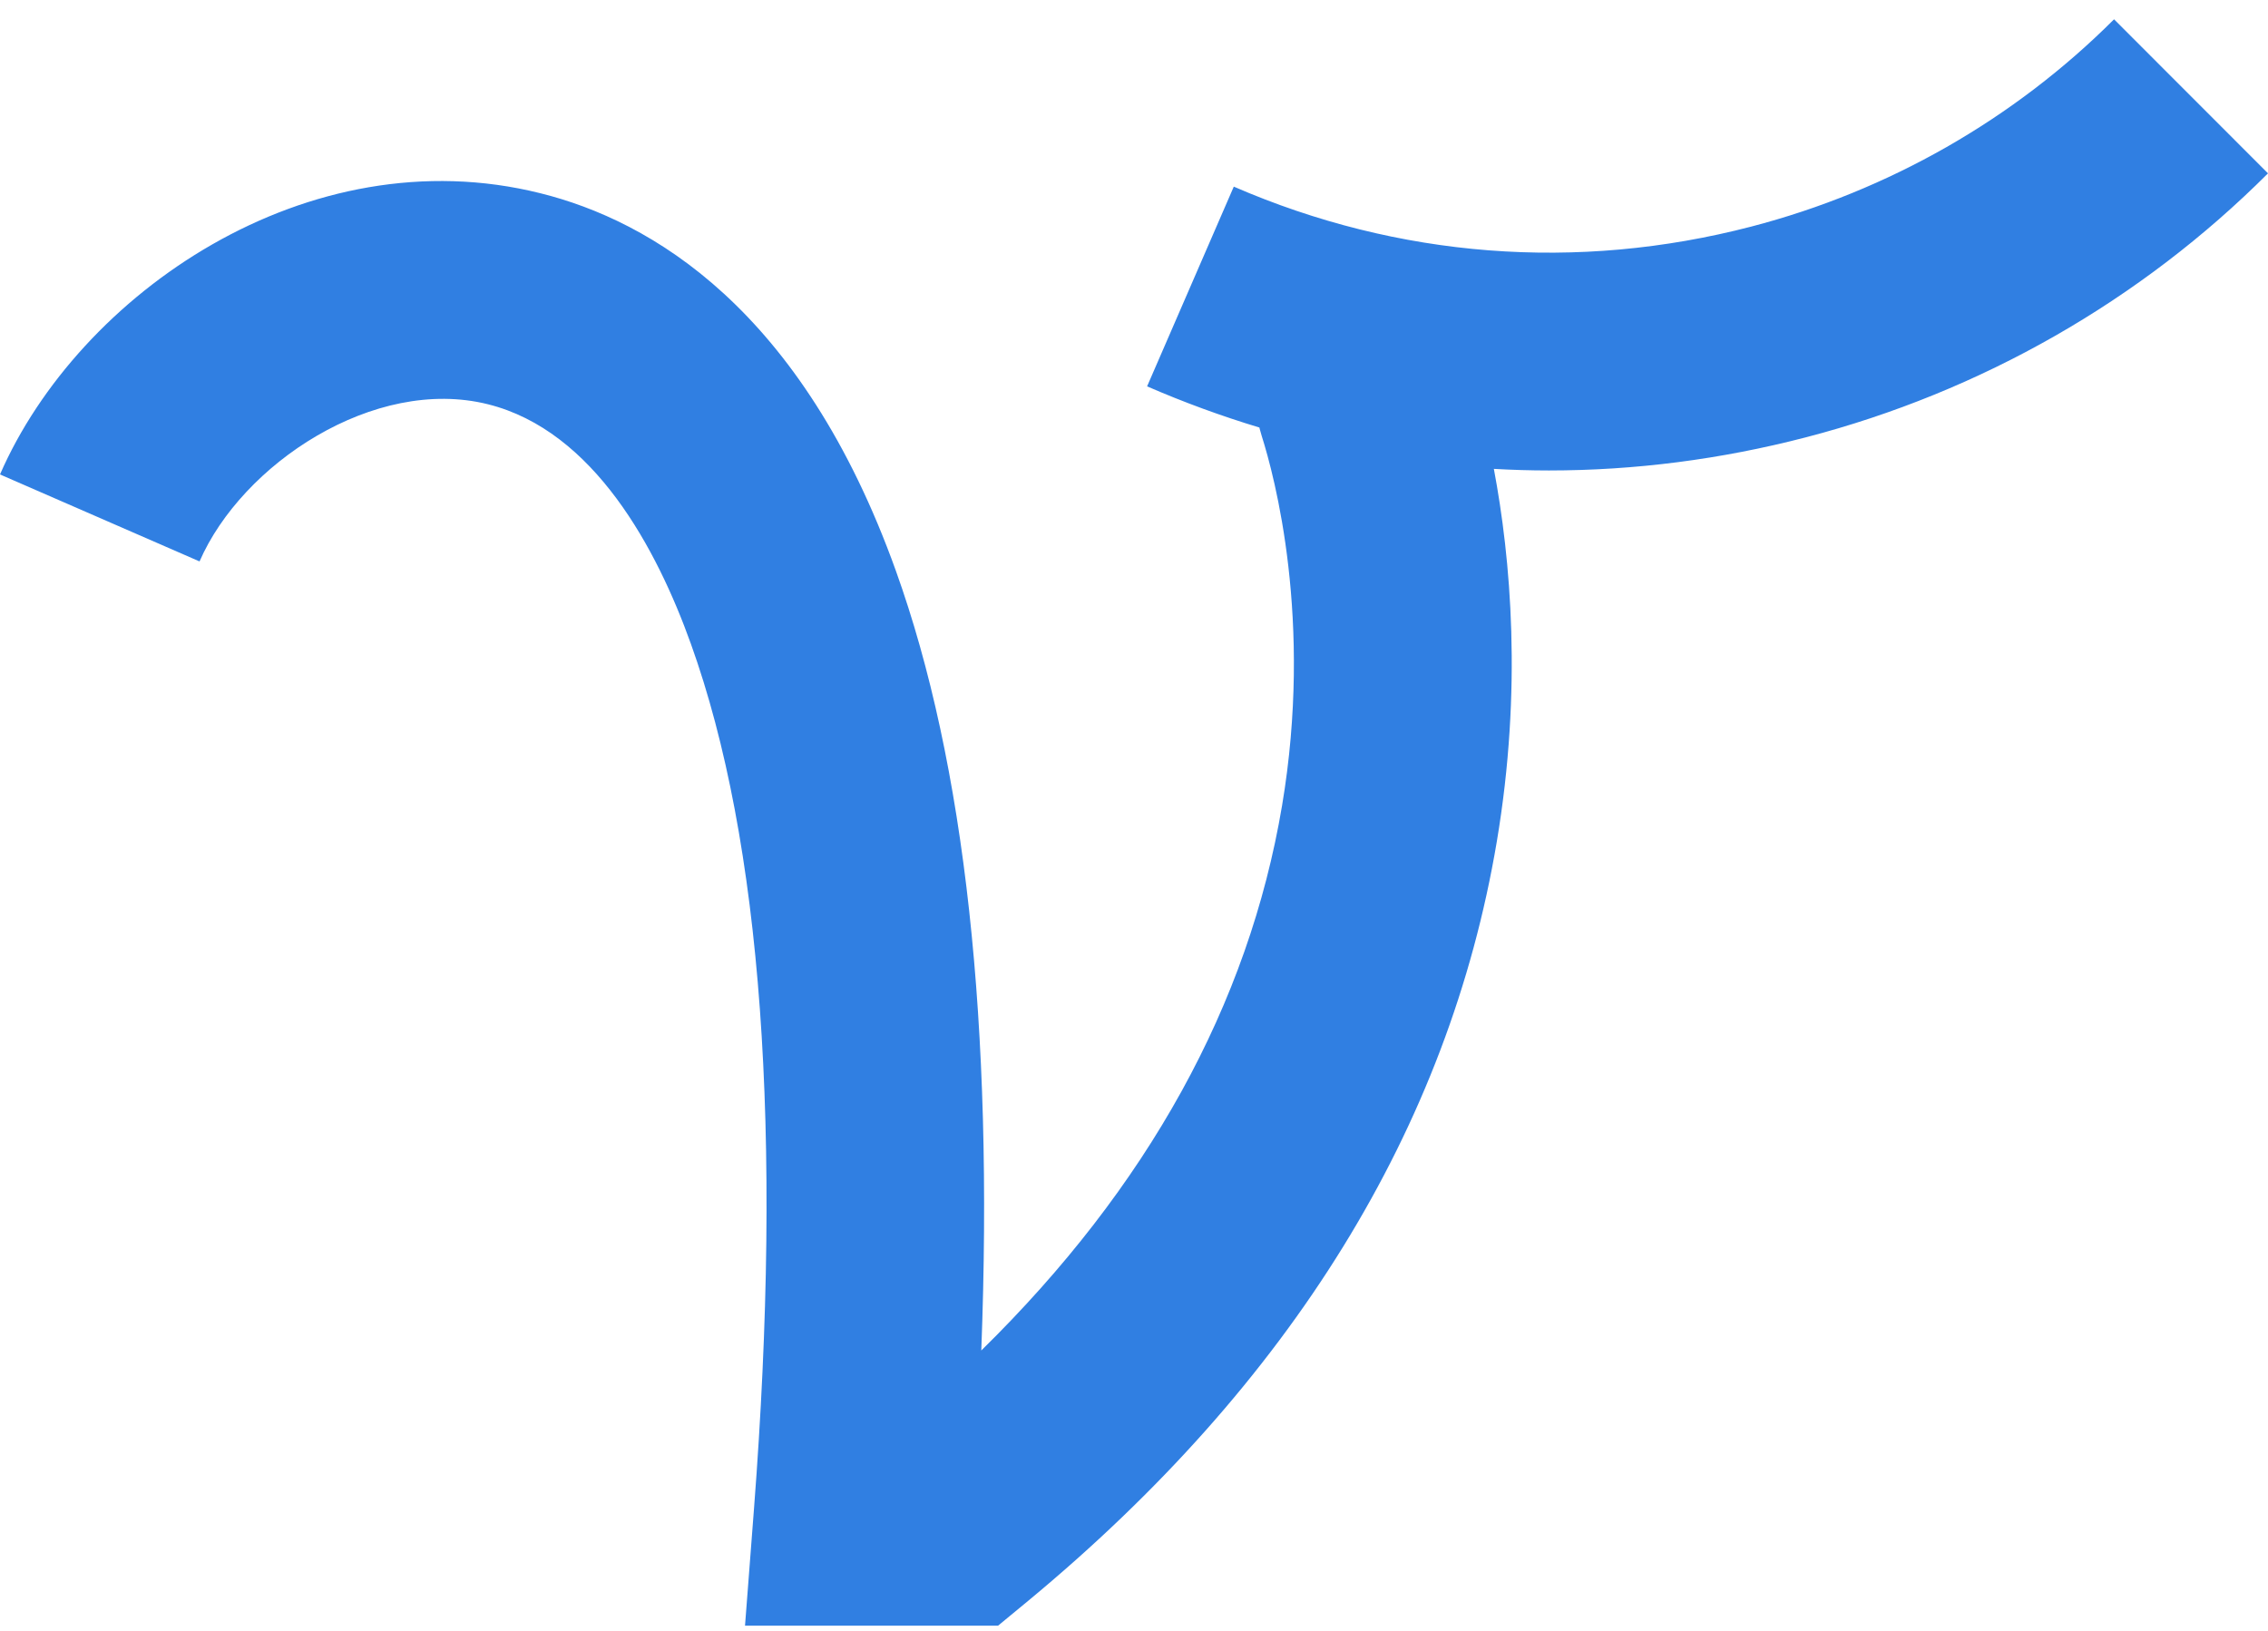 <svg xmlns="http://www.w3.org/2000/svg" version="1.1" xmlns:xlink="http://www.w3.org/1999/xlink" xmlns:svgjs="http://svgjs.dev/svgjs" width="57" height="41"><svg width="57" height="41" viewBox="0 0 57 41" fill="none" xmlns="http://www.w3.org/2000/svg">
<path d="M53.131 0.485C50.622 2.994 47.467 4.796 44.01 5.696C39.636 6.833 35.142 6.484 31.008 4.691L28.829 9.711C29.757 10.114 30.698 10.458 31.652 10.746L31.659 10.779L31.71 10.958C32.028 11.96 33.005 15.587 32.221 20.249C31.38 25.245 28.843 29.84 24.662 33.944C24.974 25.773 24.256 19.193 22.514 14.343C20.149 7.751 16.35 5.545 13.581 4.857C7.731 3.394 1.976 7.389 0 11.925L5.015 14.111C6.082 11.66 9.41 9.449 12.26 10.16C14.932 10.825 16.511 13.804 17.364 16.184C19.145 21.146 19.677 28.459 18.95 37.915L18.724 40.861H25.083L25.844 40.233C32.447 34.764 36.409 28.345 37.618 21.153C38.264 17.314 37.967 14.031 37.544 11.785C38.004 11.811 38.467 11.825 38.929 11.825C41.082 11.825 43.247 11.548 45.386 10.992C49.785 9.849 53.803 7.554 57 4.357L53.131 0.485Z" fill="#307FE2"></path>
</svg><style>@media (prefers-color-scheme: light) { :root { filter: none; } }
@media (prefers-color-scheme: dark) { :root { filter: none; } }
</style></svg>